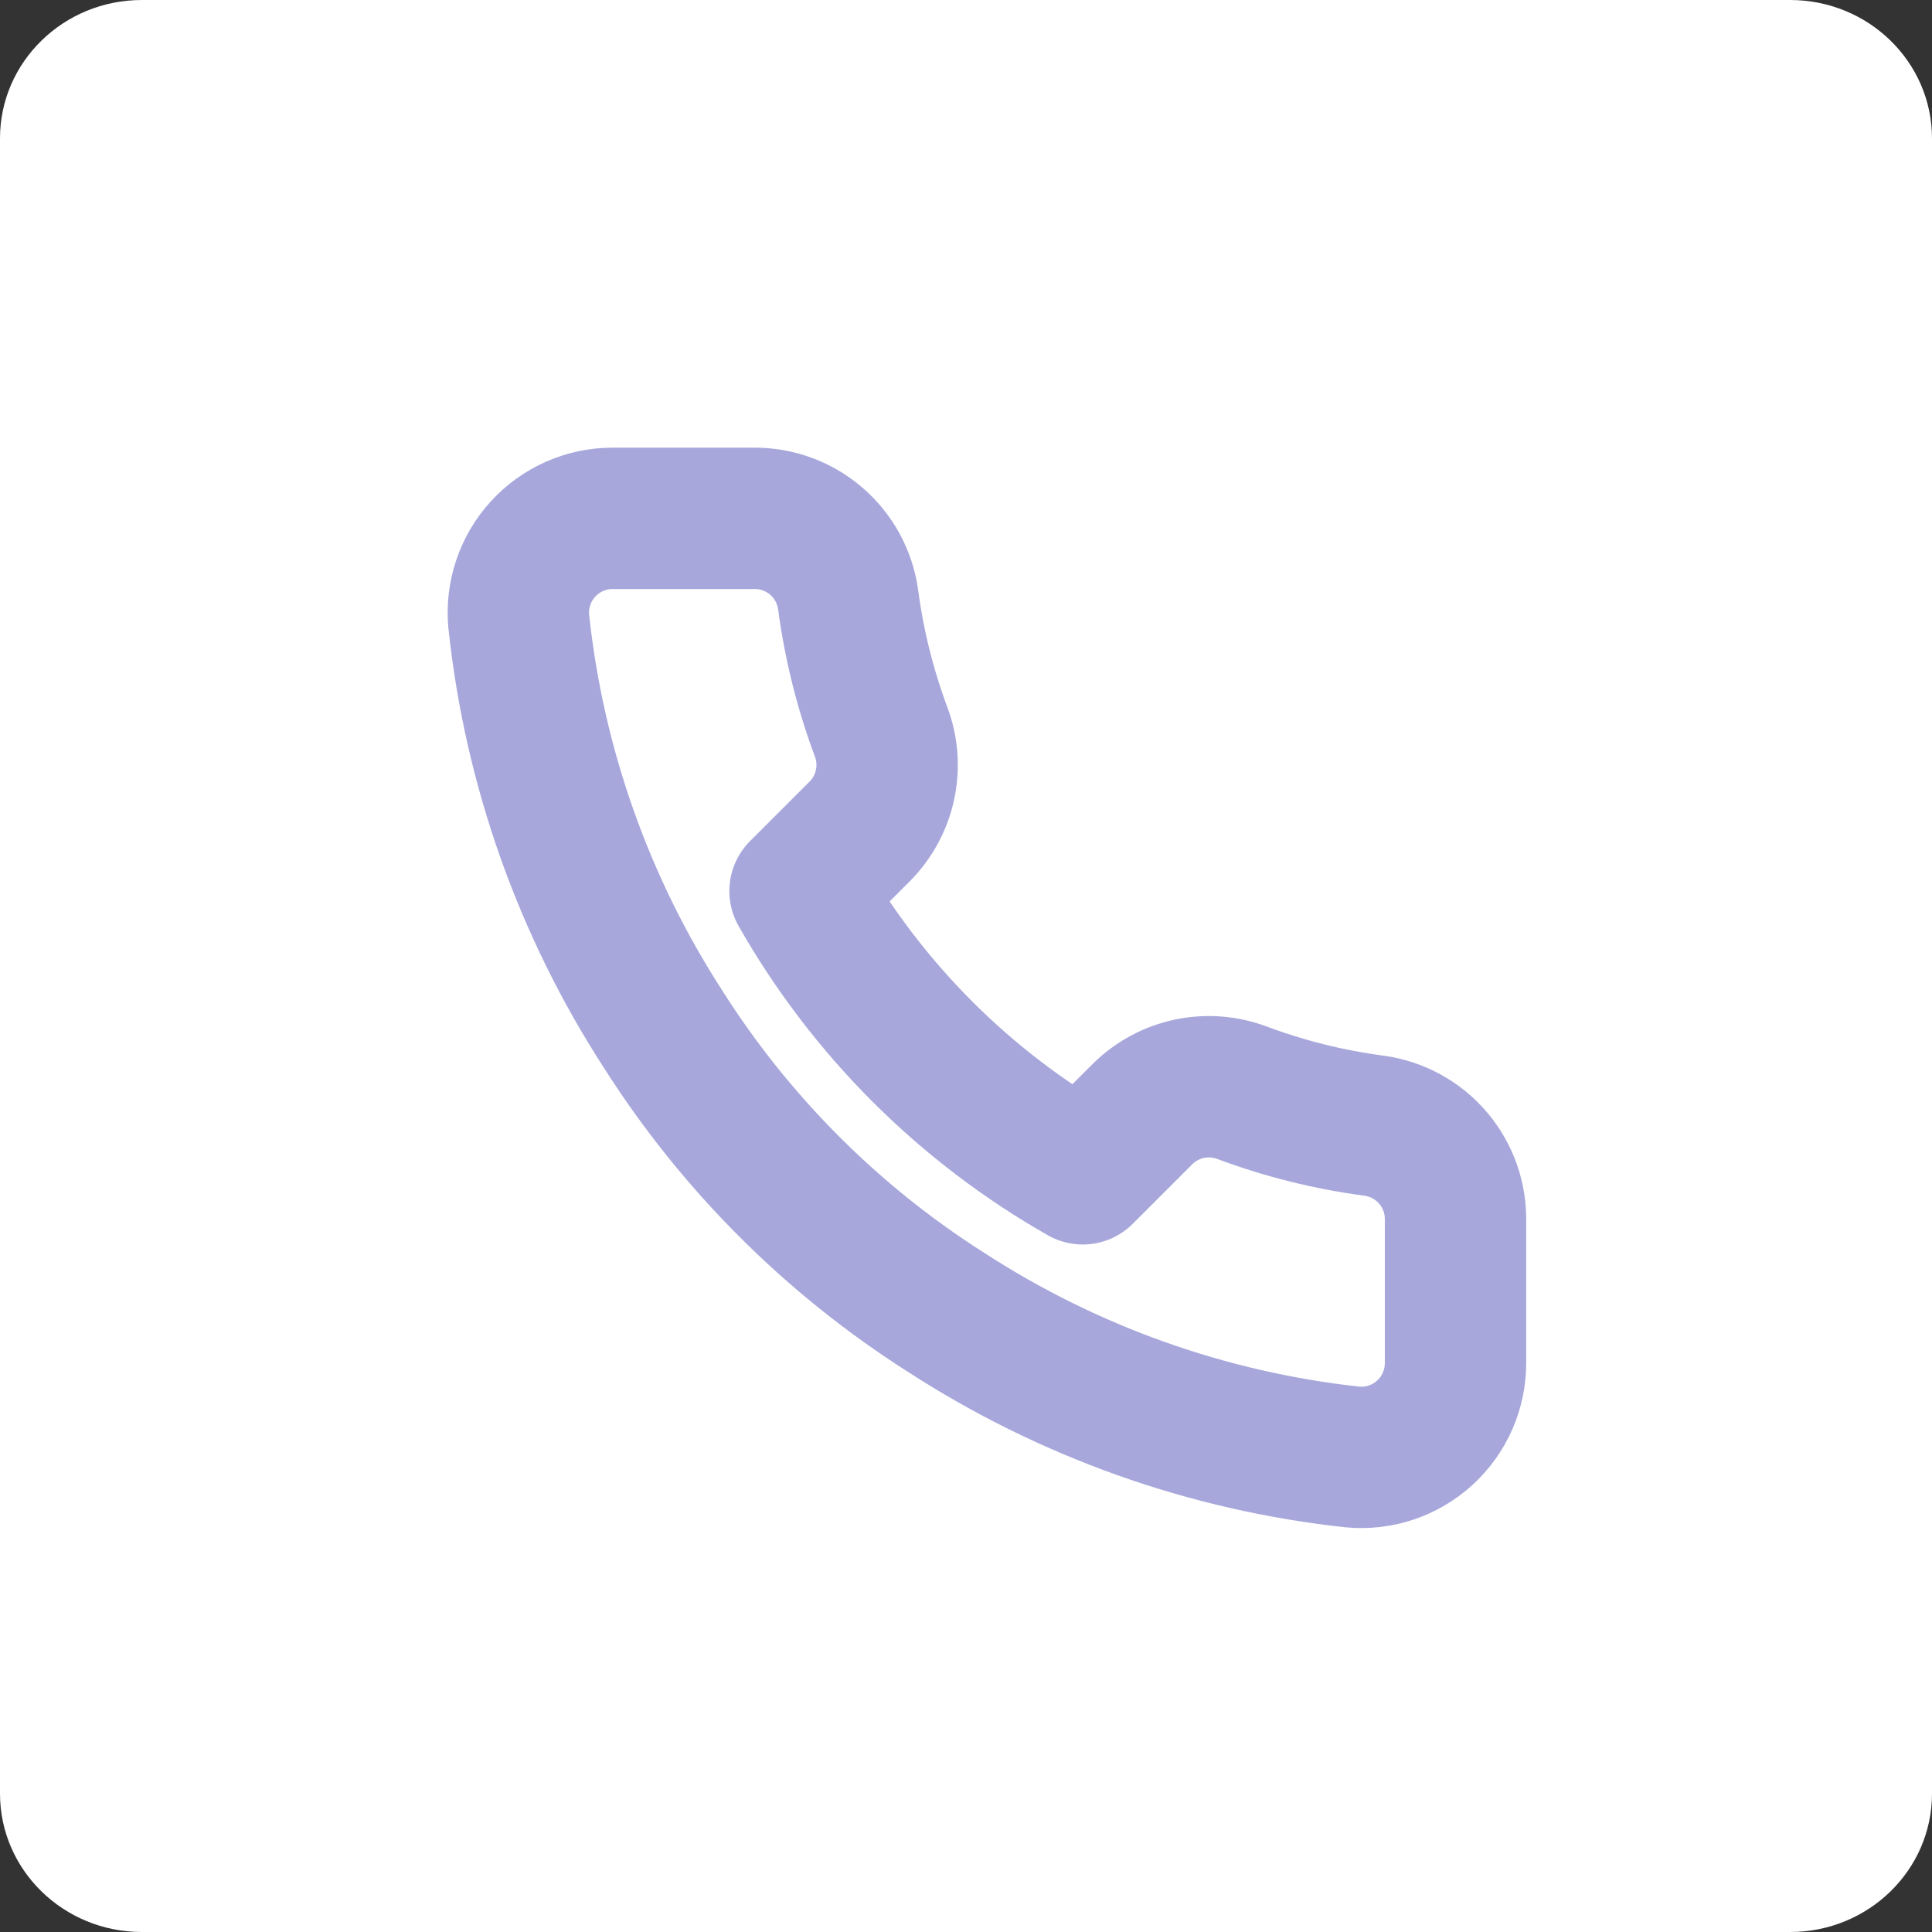 <svg width="41" height="41" viewBox="0 0 41 41" fill="none" xmlns="http://www.w3.org/2000/svg">
<rect x="0" y="0" width="41" height="41" fill="#333333" stroke="none"/>
<path fill-rule="evenodd" clip-rule="evenodd" d="M3.011 0C1.348 0 0 1.315 0 2.937V38.063C0 39.685 1.348 41 3.011 41H37.989C39.652 41 41 39.685 41 38.063V2.937C41 1.315 39.652 0 37.989 0H3.011Z" fill="white"/>
<path d="M30.888 25.92V28.92C30.889 29.199 30.832 29.474 30.721 29.729C30.609 29.985 30.445 30.214 30.24 30.402C30.035 30.59 29.793 30.734 29.529 30.823C29.265 30.912 28.985 30.945 28.708 30.92C25.631 30.586 22.675 29.534 20.078 27.85C17.662 26.315 15.614 24.266 14.078 21.85C12.388 19.241 11.336 16.271 11.008 13.18C10.983 12.904 11.016 12.625 11.105 12.362C11.193 12.099 11.336 11.857 11.523 11.652C11.71 11.447 11.938 11.283 12.192 11.171C12.446 11.058 12.72 11 12.998 11H15.998C16.483 10.995 16.954 11.167 17.322 11.484C17.69 11.8 17.93 12.239 17.998 12.72C18.125 13.68 18.36 14.623 18.698 15.53C18.833 15.888 18.862 16.277 18.782 16.651C18.702 17.025 18.517 17.368 18.248 17.64L16.978 18.91C18.402 21.414 20.475 23.486 22.978 24.91L24.248 23.64C24.52 23.371 24.863 23.186 25.237 23.106C25.611 23.026 26 23.056 26.358 23.19C27.265 23.529 28.208 23.764 29.168 23.89C29.654 23.959 30.098 24.203 30.415 24.578C30.732 24.952 30.9 25.43 30.888 25.92Z" stroke="#A7A7DC" stroke-width="3" stroke-linecap="round" stroke-linejoin="round"/>
</svg>
